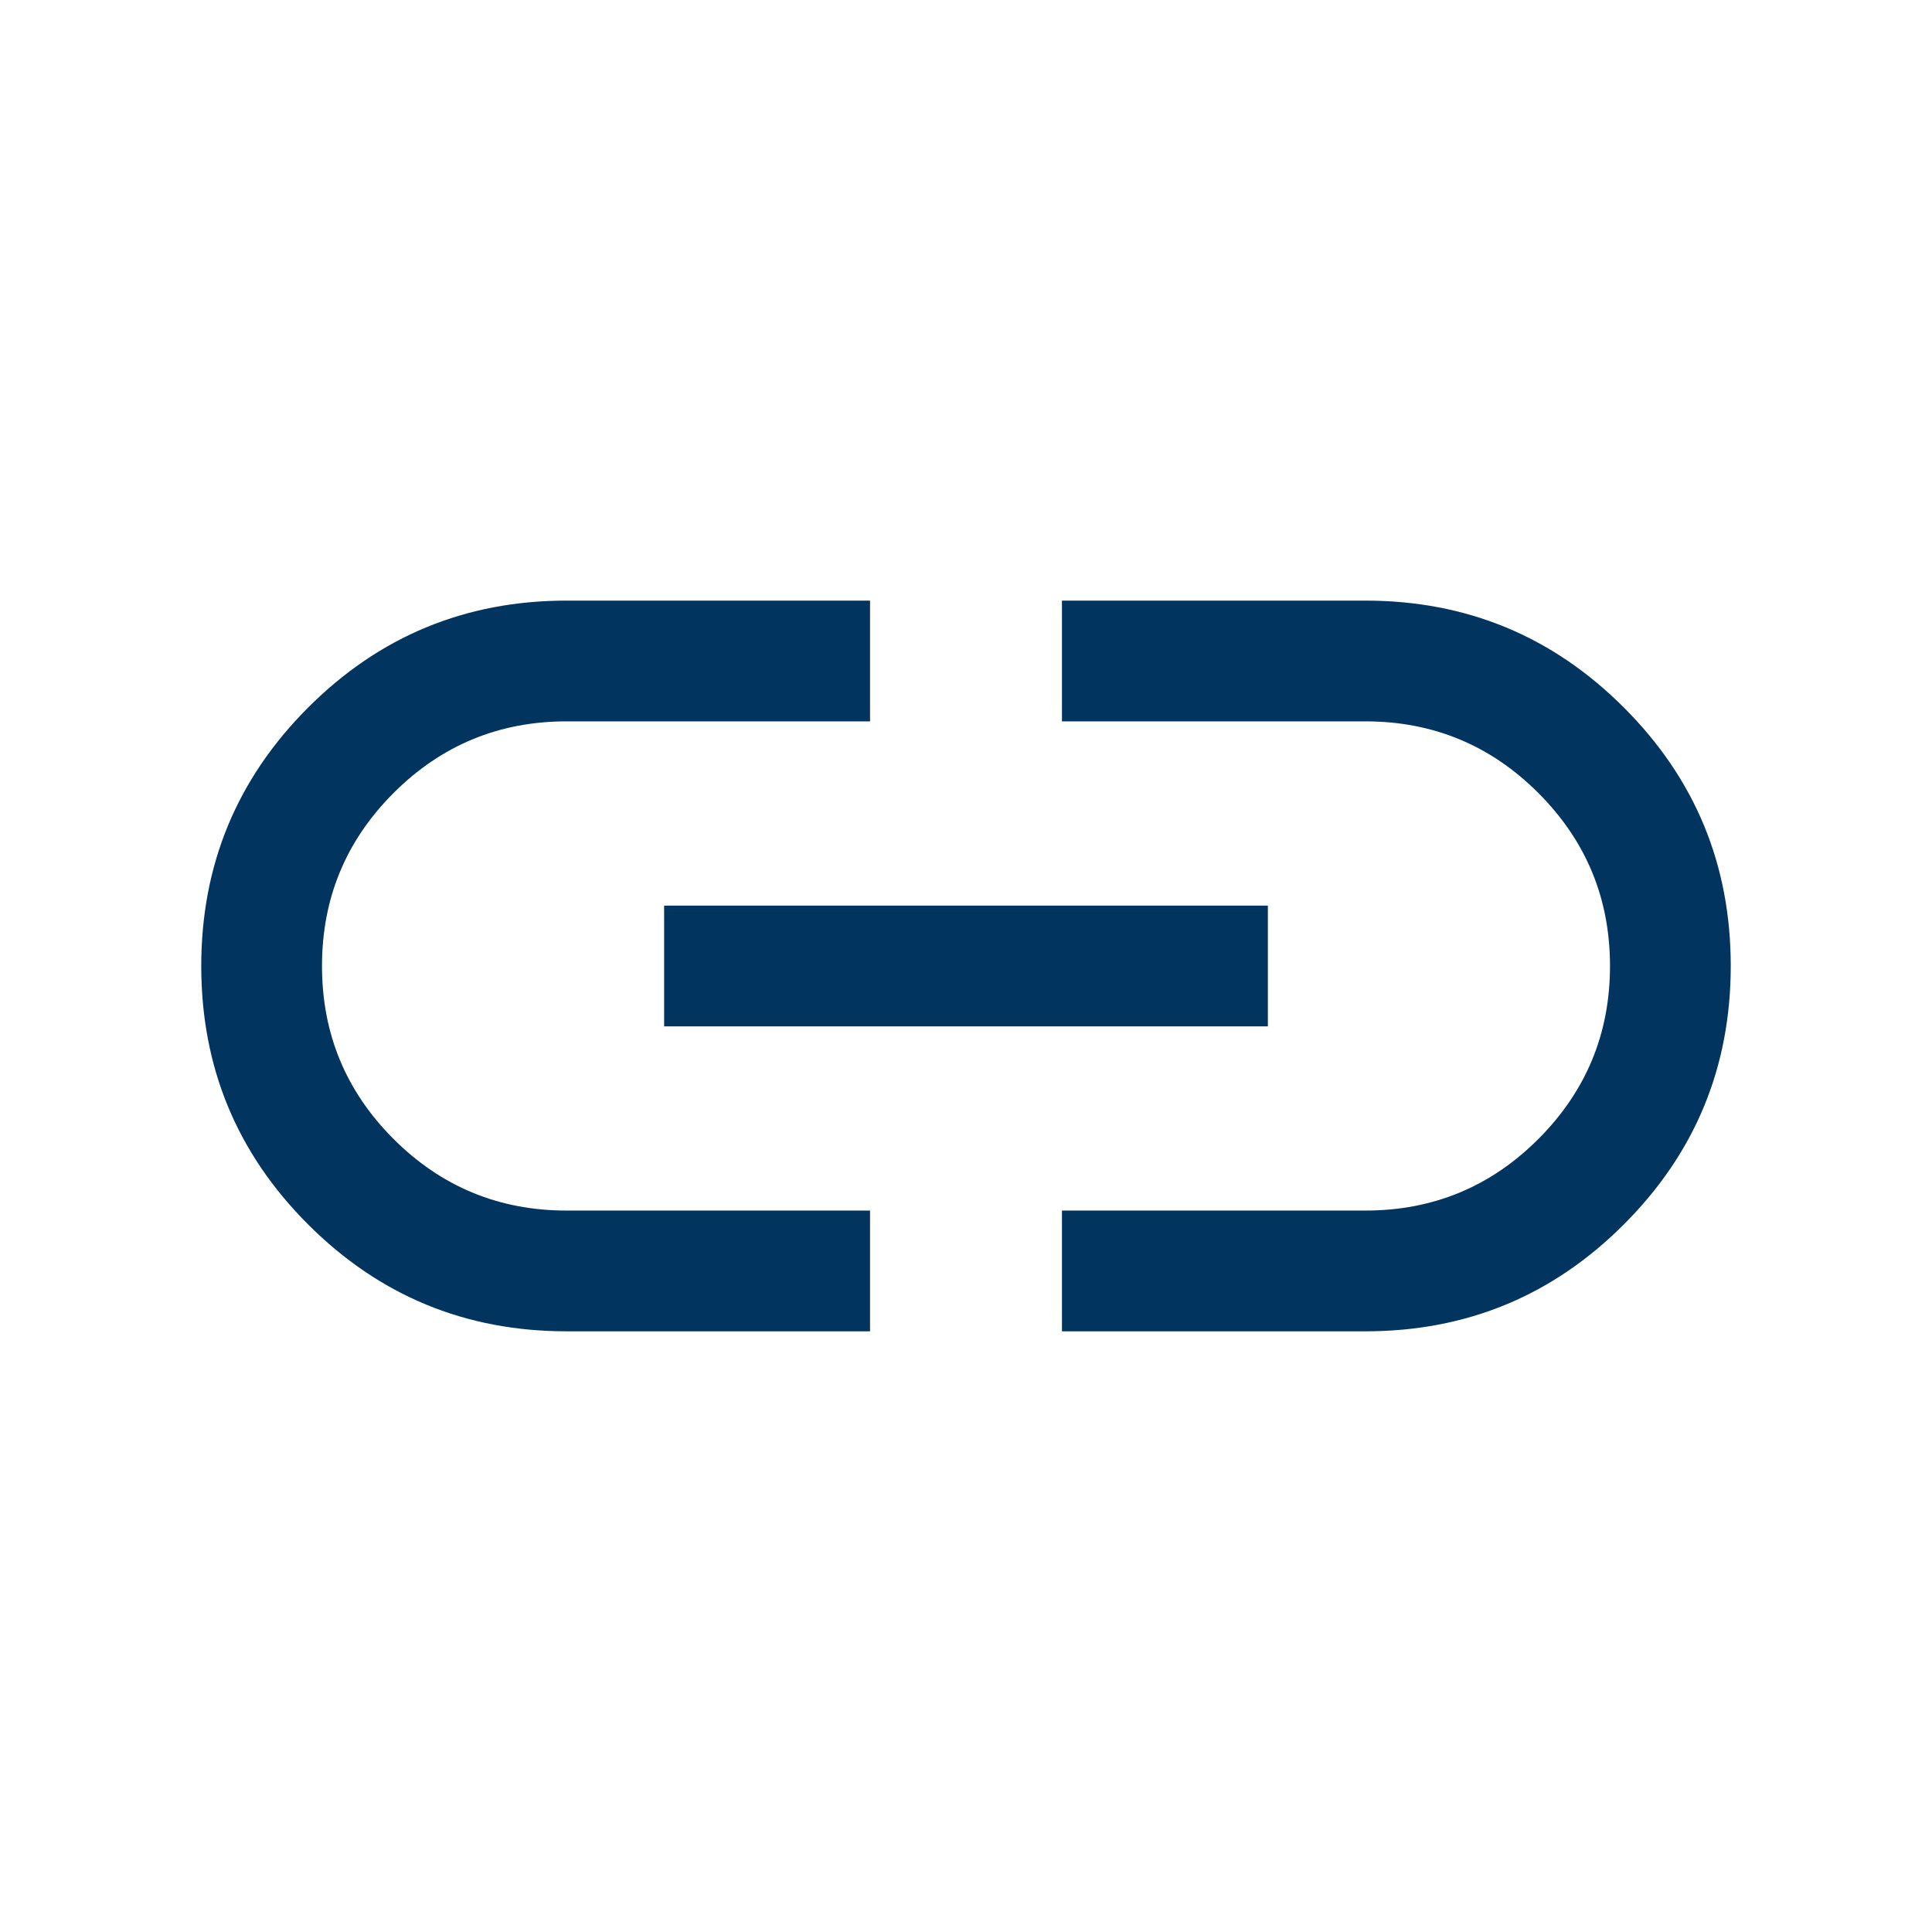 <svg width="24" height="24" viewBox="0 0 24 24" fill="none" xmlns="http://www.w3.org/2000/svg">
<path d="M10.808 16.538H7.038C5.783 16.538 4.713 16.096 3.828 15.211C2.942 14.326 2.5 13.256 2.5 12C2.5 10.745 2.942 9.675 3.828 8.789C4.713 7.904 5.783 7.461 7.038 7.461H10.808V8.961H7.038C6.199 8.961 5.482 9.258 4.889 9.851C4.296 10.444 4 11.16 4 12C4 12.84 4.296 13.556 4.889 14.149C5.482 14.742 6.199 15.038 7.038 15.038H10.808V16.538ZM8.25 12.75V11.25H15.75V12.75H8.25ZM13.192 16.538V15.038H16.962C17.801 15.038 18.518 14.742 19.11 14.149C19.703 13.556 20 12.84 20 12C20 11.16 19.703 10.444 19.11 9.851C18.518 9.258 17.801 8.961 16.962 8.961H13.192V7.461H16.962C18.217 7.461 19.288 7.904 20.172 8.789C21.058 9.674 21.5 10.744 21.5 11.999C21.5 13.255 21.058 14.325 20.172 15.21C19.288 16.096 18.217 16.538 16.962 16.538H13.192Z" fill="#023460"/>
</svg>
